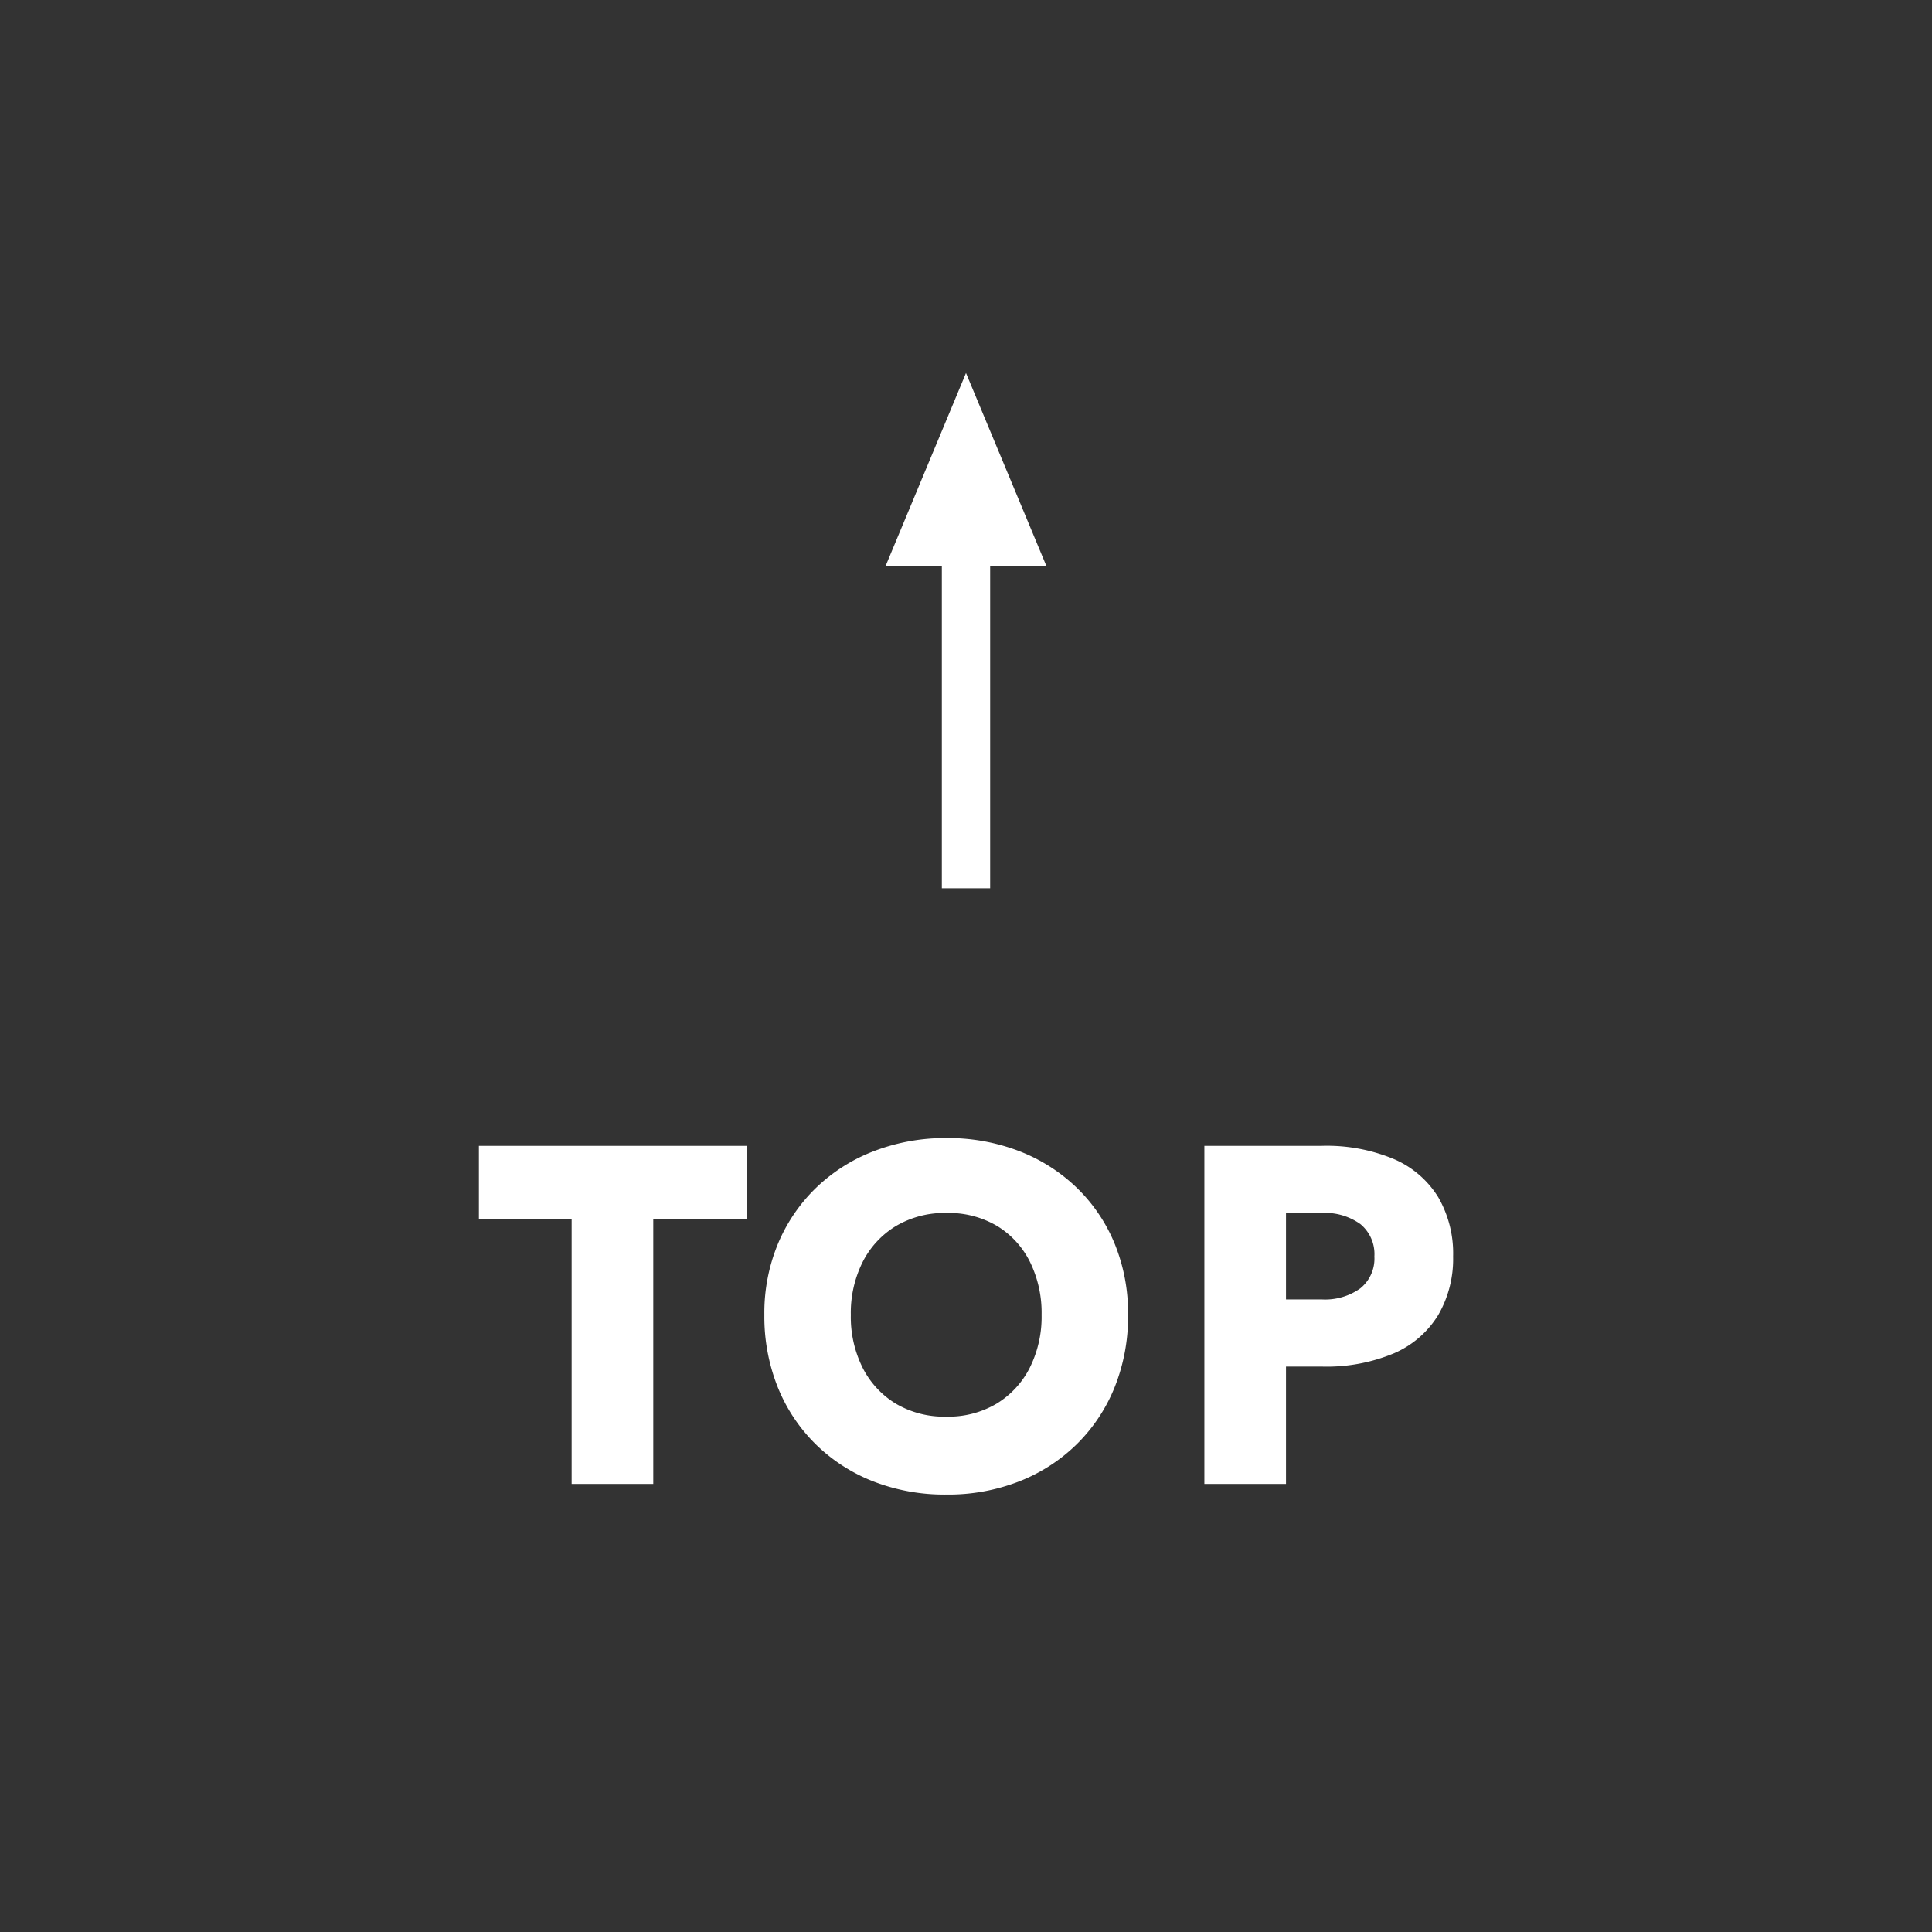 <svg xmlns="http://www.w3.org/2000/svg" xmlns:xlink="http://www.w3.org/1999/xlink" width="60" height="60" viewBox="0 0 60 60"><rect x="0" y="0" width="60" height="60" fill="#333333" stroke="none"/><defs><clipPath id="a"><rect width="60" height="60" transform="translate(93 48)" fill="#fff"/></clipPath></defs><g transform="translate(-93 -48)" clip-path="url(#a)"><g transform="translate(0 1.085)"><path d="M1.75,16V6H0L2.5,0,5,6H3.25V16Z" transform="translate(120.5 58.5)" fill="#fff"/><path d="M.06-8.235H2.94V0H5.475V-8.235h2.9V-10.5H.06ZM11.61-5.25a3.533,3.533,0,0,1,.368-1.643A2.757,2.757,0,0,1,13.012-8.01a2.963,2.963,0,0,1,1.568-.405,2.953,2.953,0,0,1,1.575.405,2.722,2.722,0,0,1,1.02,1.117,3.594,3.594,0,0,1,.36,1.643,3.533,3.533,0,0,1-.368,1.642A2.757,2.757,0,0,1,16.132-2.49a2.934,2.934,0,0,1-1.552.4,2.963,2.963,0,0,1-1.568-.4,2.757,2.757,0,0,1-1.035-1.118A3.533,3.533,0,0,1,11.61-5.25Zm-2.685,0a5.907,5.907,0,0,0,.412,2.235,5.209,5.209,0,0,0,1.17,1.77A5.31,5.31,0,0,0,12.3-.082,6.106,6.106,0,0,0,14.58.33a6.064,6.064,0,0,0,2.265-.412,5.31,5.31,0,0,0,1.793-1.163,5.209,5.209,0,0,0,1.17-1.77A5.907,5.907,0,0,0,20.22-5.25a5.7,5.7,0,0,0-.42-2.22,5.124,5.124,0,0,0-1.185-1.74,5.335,5.335,0,0,0-1.792-1.132,6.164,6.164,0,0,0-2.243-.4,6.181,6.181,0,0,0-2.235.4,5.319,5.319,0,0,0-1.8,1.132A5.215,5.215,0,0,0,9.352-7.47,5.615,5.615,0,0,0,8.925-5.25ZM22.59-10.5V0h2.535V-10.5Zm1.59,2.085h2.055a1.883,1.883,0,0,1,1.2.345,1.206,1.206,0,0,1,.435,1.005,1.189,1.189,0,0,1-.435.99,1.883,1.883,0,0,1-1.2.345H24.18v2.085h2.055a5.412,5.412,0,0,0,2.243-.412A3,3,0,0,0,29.85-5.242a3.467,3.467,0,0,0,.465-1.822A3.487,3.487,0,0,0,29.85-8.91a3.01,3.01,0,0,0-1.372-1.178,5.412,5.412,0,0,0-2.243-.412H24.18Z" transform="translate(107.813 93)" fill="#fff"/></g></g></svg>